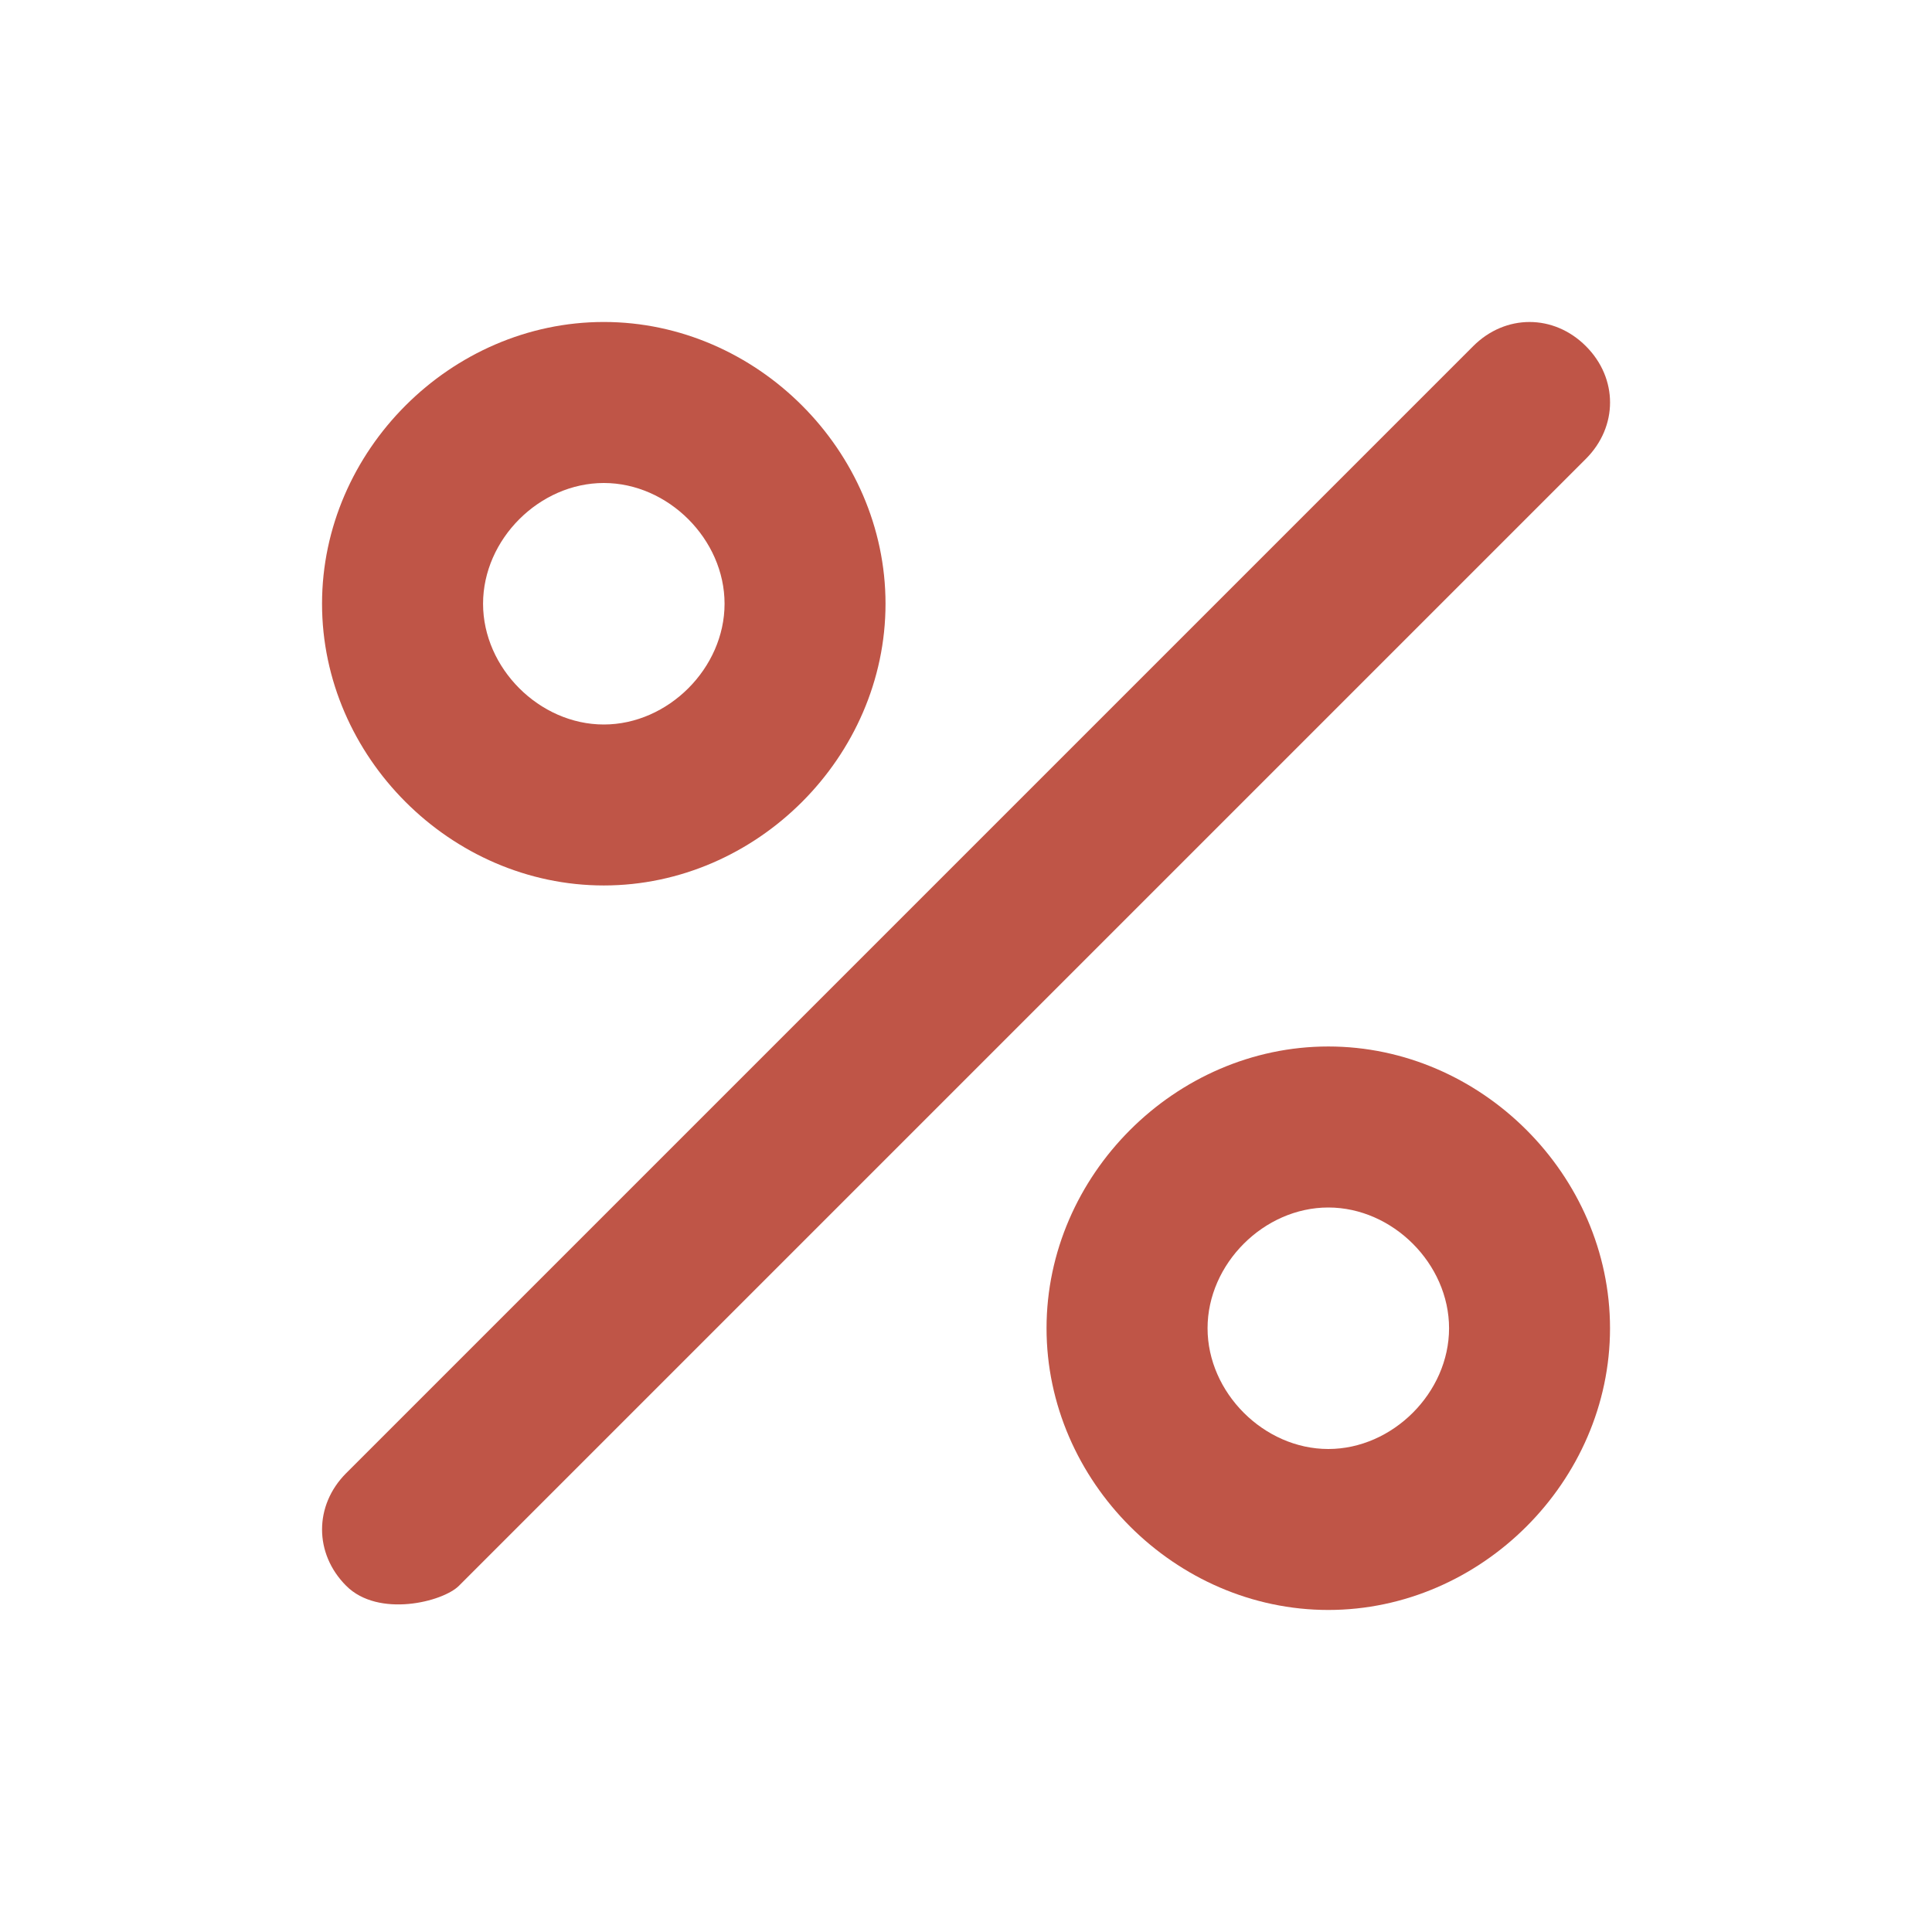 <svg width="32" height="32" viewBox="0 0 32 32" fill="none" xmlns="http://www.w3.org/2000/svg">
<path d="M10.001 14.666C12.534 14.666 14.667 12.533 14.667 10C14.667 7.466 12.534 5.333 10.001 5.333C7.467 5.333 5.334 7.466 5.334 10C5.334 12.533 7.467 14.666 10.001 14.666ZM10.001 8C11.067 8 12.001 8.933 12.001 10C12.001 11.066 11.067 12 10.001 12C8.934 12 8.001 11.066 8.001 10C8.001 8.933 8.934 8 10.001 8Z" fill="#BF5547"/>
<path d="M22.001 17.333C19.467 17.333 17.334 19.466 17.334 22C17.334 24.533 19.467 26.666 22.001 26.666C24.534 26.666 26.667 24.533 26.667 22C26.667 19.466 24.534 17.333 22.001 17.333ZM22.001 24C20.934 24 20.001 23.066 20.001 22C20.001 20.933 20.934 20 22.001 20C23.067 20 24.001 20.933 24.001 22C24.001 23.066 23.067 24 22.001 24Z" fill="#BF5547"/>
<path d="M26.267 5.733C25.734 5.2 24.934 5.2 24.401 5.733L5.734 24.4C5.201 24.933 5.201 25.733 5.734 26.266C6.267 26.8 7.334 26.533 7.601 26.266L26.267 7.6C26.801 7.066 26.801 6.266 26.267 5.733Z" fill="#BF5547"/>
</svg>
